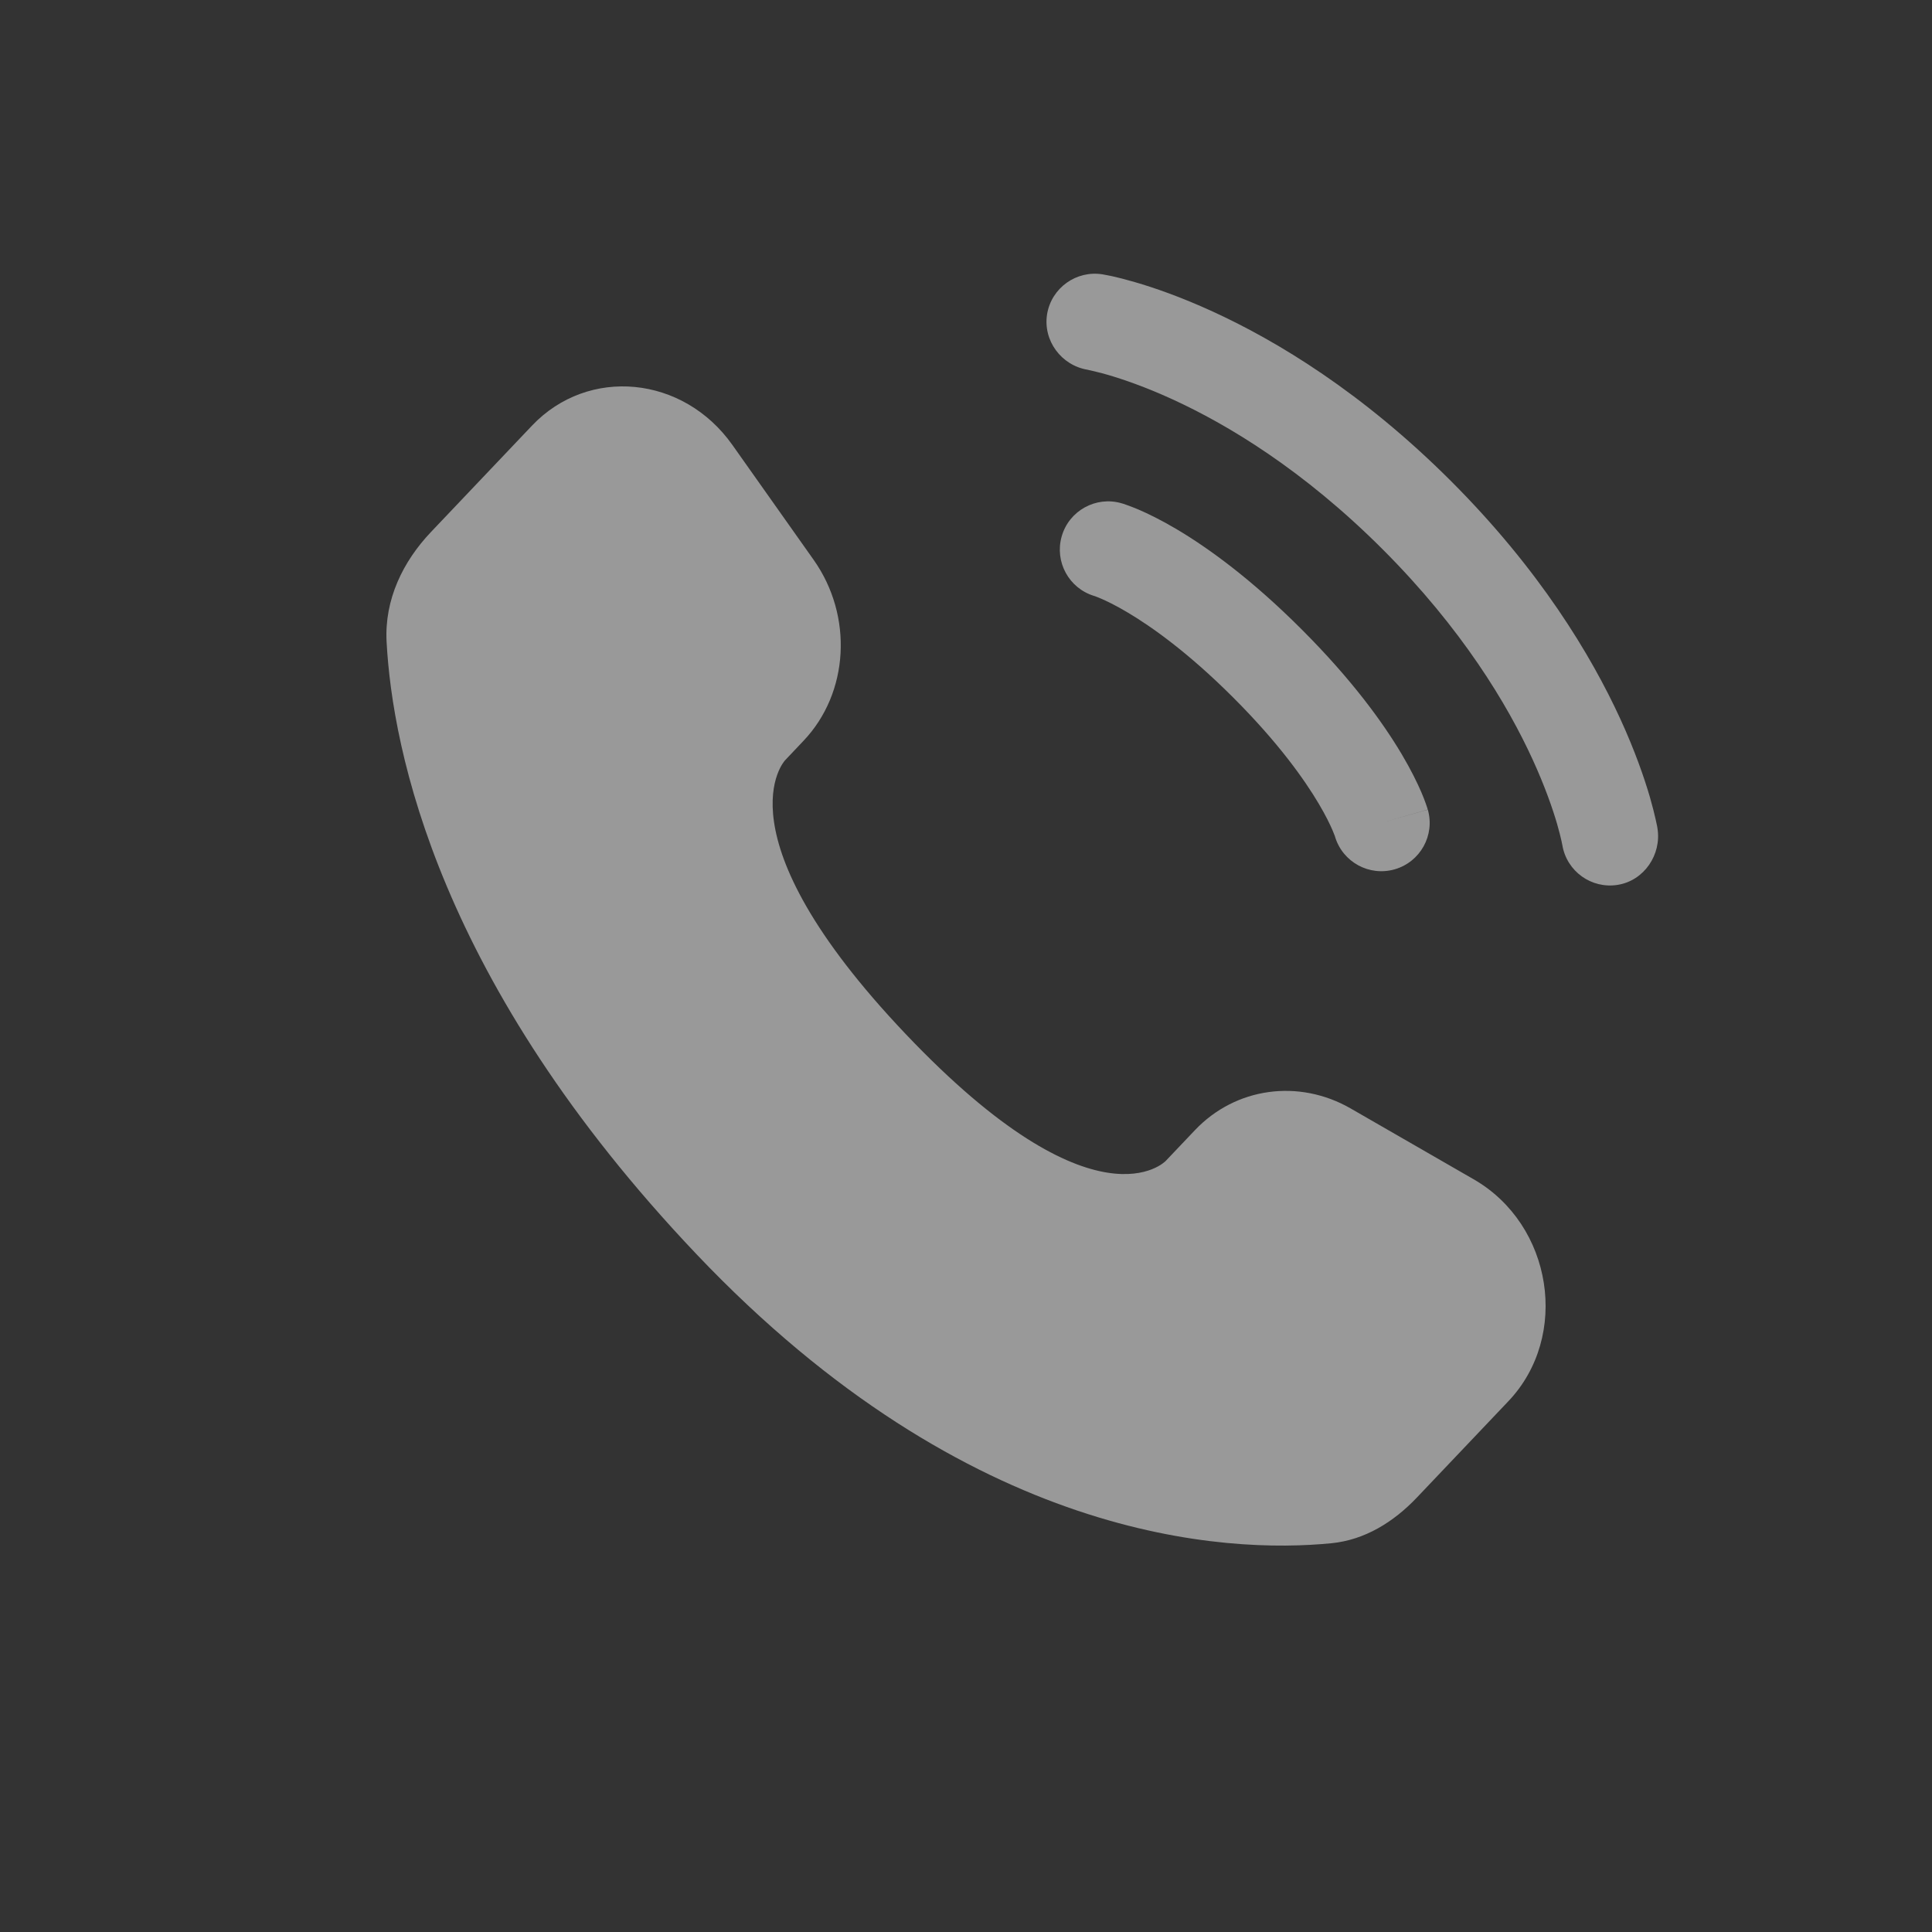 <svg xmlns="http://www.w3.org/2000/svg" width="30" height="30" viewBox="0 0 30 30" fill="none"><rect x="0" y="0" width="30" height="30" fill="#333333" stroke="none"/><path d="M18.556 17.548L18.101 18.027C18.101 18.027 17.018 19.167 14.063 16.056C11.108 12.945 12.191 11.805 12.191 11.805L12.477 11.503C13.184 10.759 13.251 9.565 12.634 8.693L11.373 6.91C10.61 5.83 9.136 5.688 8.261 6.609L6.692 8.261C6.258 8.718 5.968 9.309 6.003 9.966C6.093 11.646 6.811 15.259 10.815 19.475C15.062 23.946 19.047 24.124 20.676 23.963C21.192 23.912 21.64 23.634 22.001 23.254L23.422 21.758C24.381 20.749 24.11 19.018 22.883 18.312L20.973 17.212C20.167 16.749 19.186 16.885 18.556 17.548Z" fill="white" fill-opacity="0.5"></path><path d="M16.259 4.88C16.326 4.471 16.712 4.194 17.121 4.26C17.146 4.265 17.228 4.28 17.27 4.289C17.356 4.308 17.475 4.338 17.623 4.381C17.92 4.467 18.335 4.61 18.832 4.838C19.829 5.295 21.154 6.094 22.53 7.469C23.906 8.845 24.705 10.171 25.162 11.167C25.39 11.665 25.532 12.079 25.619 12.376C25.662 12.525 25.691 12.644 25.71 12.729C25.72 12.772 25.727 12.806 25.732 12.831L25.737 12.862C25.803 13.271 25.529 13.674 25.12 13.74C24.712 13.806 24.328 13.53 24.26 13.123C24.258 13.112 24.252 13.083 24.246 13.055C24.234 13 24.212 12.912 24.179 12.796C24.111 12.563 23.993 12.218 23.798 11.792C23.408 10.942 22.707 9.768 21.47 8.53C20.232 7.292 19.058 6.591 18.207 6.201C17.782 6.006 17.436 5.889 17.204 5.821C17.088 5.787 16.942 5.754 16.886 5.741C16.479 5.673 16.194 5.288 16.259 4.88Z" fill="white" fill-opacity="0.5"></path><path fill-rule="evenodd" clip-rule="evenodd" d="M16.486 8.329C16.599 7.931 17.015 7.7 17.413 7.814L17.207 8.535C17.413 7.814 17.413 7.814 17.413 7.814L17.414 7.815L17.416 7.815L17.419 7.816L17.427 7.818L17.447 7.824C17.462 7.829 17.481 7.836 17.503 7.844C17.548 7.86 17.607 7.882 17.68 7.913C17.826 7.976 18.025 8.072 18.27 8.217C18.759 8.507 19.427 8.988 20.212 9.773C20.997 10.558 21.478 11.226 21.768 11.715C21.913 11.96 22.009 12.159 22.072 12.305C22.103 12.377 22.125 12.437 22.141 12.482C22.149 12.504 22.155 12.523 22.16 12.538L22.166 12.558L22.169 12.566L22.17 12.569L22.17 12.57C22.17 12.57 22.171 12.572 21.45 12.778L22.171 12.572C22.285 12.97 22.054 13.385 21.656 13.499C21.261 13.612 20.849 13.386 20.731 12.994L20.728 12.983C20.722 12.968 20.711 12.939 20.693 12.896C20.656 12.809 20.589 12.668 20.477 12.479C20.254 12.103 19.851 11.533 19.151 10.833C18.451 10.133 17.882 9.731 17.506 9.508C17.317 9.396 17.176 9.329 17.089 9.292C17.046 9.274 17.017 9.263 17.002 9.257L16.991 9.254C16.599 9.136 16.373 8.724 16.486 8.329Z" fill="white" fill-opacity="0.5"></path></svg>